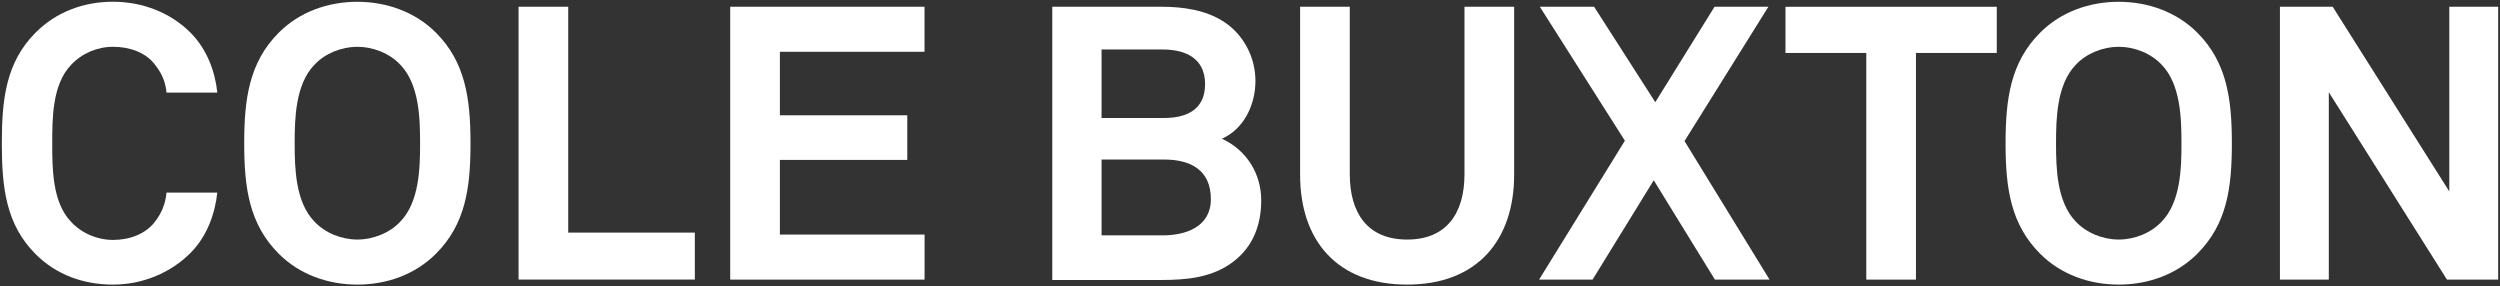 <svg width="681" height="78" viewBox="0 0 681 78" fill="none" xmlns="http://www.w3.org/2000/svg">
<rect x="0" y="0" width="681" height="78" fill="#333333" stroke="none"/>
<path d="M52.068 68.723C46.518 74.388 38.757 77.525 30.794 77.525C22.83 77.525 15.387 74.909 9.721 69.243C1.656 61.178 0.5 51.22 0.5 39.051C0.5 26.881 1.656 16.938 9.721 8.858C15.387 3.193 22.83 0.475 30.794 0.475C38.757 0.475 46.518 3.409 52.068 9.075C56.361 13.483 58.572 19.351 59.194 25.219H45.362C45.044 21.967 43.888 19.669 42.009 17.357C39.595 14.321 35.404 12.746 30.794 12.746C26.501 12.746 22.31 14.524 19.361 17.675C14.23 23.022 14.23 32.243 14.23 39.051C14.23 45.858 14.23 55.093 19.361 60.427C22.295 63.577 26.486 65.355 30.794 65.355C35.404 65.355 39.595 63.678 42.009 60.643C43.902 58.331 45.044 55.715 45.362 52.463H59.194C58.558 58.345 56.361 64.314 52.068 68.723Z" fill="white"/>
<path d="M118.726 69.142C113.06 74.807 105.313 77.525 97.335 77.525C89.372 77.525 81.61 74.793 75.959 69.142C67.894 61.077 66.522 51.22 66.522 39.065C66.522 26.91 67.88 16.952 75.959 8.873C81.625 3.207 89.372 0.49 97.335 0.49C105.299 0.49 113.06 3.222 118.726 8.873C126.791 16.938 128.164 26.896 128.164 39.065C128.164 51.234 126.805 61.062 118.726 69.142ZM109.086 17.675C106.152 14.524 101.642 12.746 97.35 12.746C93.057 12.746 88.548 14.524 85.614 17.675C80.483 23.022 80.266 32.243 80.266 39.051C80.266 45.858 80.483 54.978 85.614 60.325C88.548 63.476 93.057 65.254 97.35 65.254C101.642 65.254 106.152 63.476 109.086 60.325C114.216 54.978 114.433 45.858 114.433 39.051C114.433 32.243 114.216 23.022 109.086 17.675Z" fill="white"/>
<path d="M141.258 76.166V1.834H154.786V63.361H189.271V76.151H141.258V76.166Z" fill="white"/>
<path d="M198.911 76.166V1.834H251.838V14.105H212.439V31.405H247.141V43.56H212.439V63.895H251.853V76.166H198.911Z" fill="white"/>
<path d="M336.012 71.237C330.245 75.646 323.322 76.267 316.197 76.267H286.641V1.834H316.197C322.166 1.834 328.352 2.672 333.382 5.924C338.83 9.494 341.981 15.666 341.981 22.068C341.981 28.153 339.148 34.96 332.861 37.793C339.886 41.045 343.557 47.65 343.557 54.559C343.571 61.164 341.36 67.147 336.012 71.237ZM316.732 13.483H300.067V32.142H317.05C323.135 32.142 328.265 29.945 328.265 22.921C328.265 15.781 322.817 13.483 316.732 13.483ZM317.151 43.459H300.067V64.112H316.732C323.019 64.112 329.841 61.8 329.841 54.255C329.841 46.291 324.276 43.459 317.151 43.459Z" fill="white"/>
<path d="M383.288 77.525C364.109 77.525 354.151 65.37 354.151 47.65V1.834H367.679V47.433C367.679 58.027 372.506 65.254 383.303 65.254C394.099 65.254 398.926 58.027 398.926 47.433V1.834H412.454V47.636C412.425 65.37 402.467 77.525 383.288 77.525Z" fill="white"/>
<path d="M467.144 76.166L450.48 49.11L433.816 76.166H419.247L442.618 38.328L419.449 1.834H434.235L450.899 27.835L467.043 1.834H481.713L458.863 38.429L482.031 76.166H467.144Z" fill="white"/>
<path d="M521.907 14.423V76.166H508.379V14.423H486.367V1.849H543.919V14.423H521.907Z" fill="white"/>
<path d="M598.523 69.142C592.857 74.807 585.11 77.525 577.132 77.525C569.169 77.525 561.407 74.793 555.756 69.142C547.691 61.077 546.318 51.22 546.318 39.065C546.318 26.91 547.677 16.952 555.756 8.873C561.422 3.207 569.169 0.49 577.132 0.49C585.096 0.49 592.857 3.222 598.523 8.873C606.587 16.938 607.96 26.896 607.96 39.065C607.96 51.234 606.602 61.062 598.523 69.142ZM588.882 17.675C585.948 14.524 581.439 12.746 577.147 12.746C572.854 12.746 568.345 14.524 565.411 17.675C560.28 23.022 560.063 32.243 560.063 39.051C560.063 45.858 560.28 54.978 565.411 60.325C568.345 63.476 572.854 65.254 577.147 65.254C581.439 65.254 585.948 63.476 588.882 60.325C594.013 54.978 594.23 45.858 594.23 39.051C594.23 32.243 594.013 23.022 588.882 17.675Z" fill="white"/>
<path d="M666.553 76.166L634.366 25.118V76.166H621.055V1.834H635.421L667.189 52.145V1.834H680.5V76.166H666.553Z" fill="white"/>
</svg>
